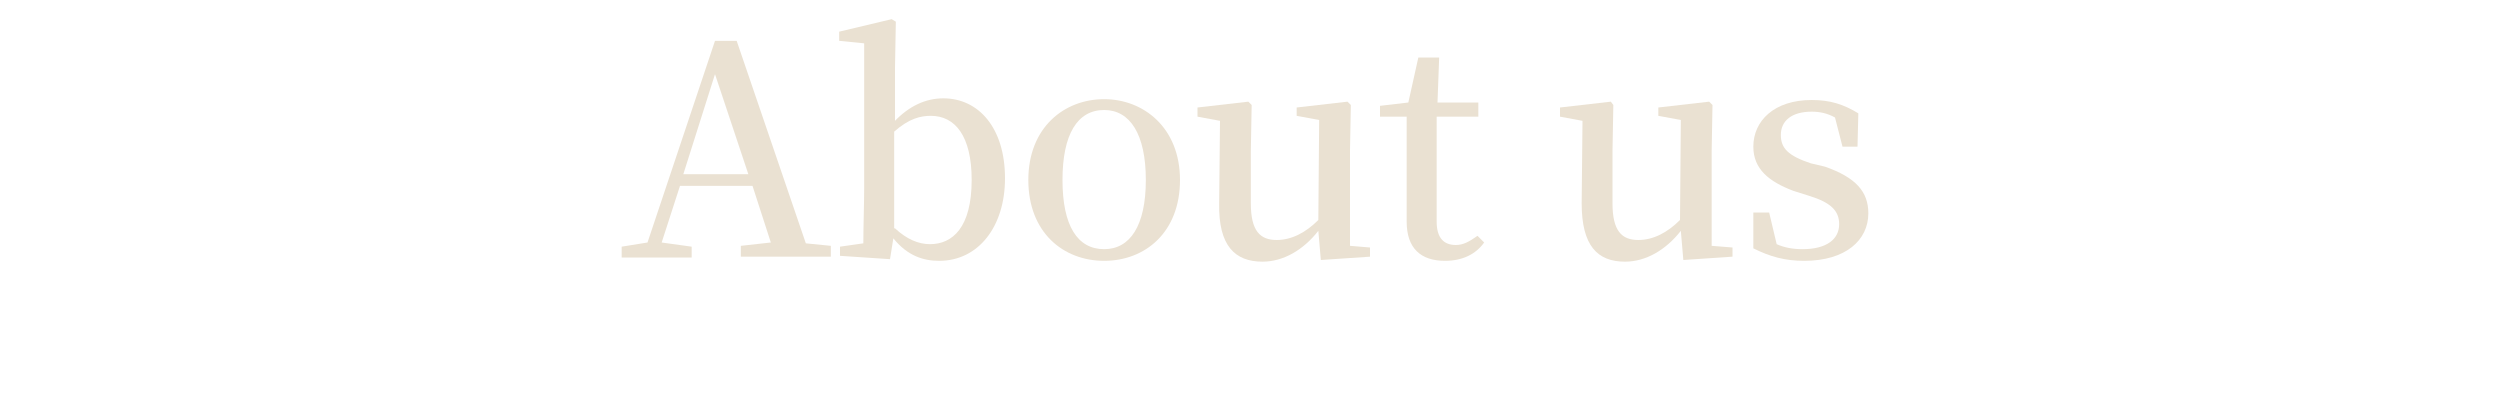 <?xml version="1.0" encoding="utf-8"?>
<!-- Generator: Adobe Illustrator 24.3.0, SVG Export Plug-In . SVG Version: 6.00 Build 0)  -->
<svg version="1.1" id="レイヤー_1" xmlns="http://www.w3.org/2000/svg" xmlns:xlink="http://www.w3.org/1999/xlink" x="0px"
	 y="0px" viewBox="0 0 300 50" style="enable-background:new 0 0 300 50;" xml:space="preserve">
<style type="text/css">
	.st0{fill:#EAE1D2;}
</style>
<g>
	<path class="st0" d="M99.7,29.5v1.3H88.9v-1.3l3.6-0.4l-2.2-6.8h-8.7l-2.2,6.8l3.6,0.5v1.3h-8.4v-1.3l3.1-0.5l8.1-24.2h2.6
		l8.3,24.3L99.7,29.5z M89.8,20.9l-4-12l-3.8,12H89.8z"/>
	<path class="st0" d="M107.3,14.6c1.8-1.9,3.8-2.8,5.9-2.8c4.2,0,7.4,3.5,7.4,9.6c0,5.8-3.2,9.9-7.9,9.9c-1.9,0-3.8-0.6-5.5-2.7
		l-0.4,2.5l-6-0.4v-1.1l2.8-0.4c0-2,0.1-4.8,0.1-6.6V5.2l-3-0.3V3.8l6.3-1.5l0.5,0.3l-0.1,5.5v6.5H107.3z M107.4,27.4
		c1.4,1.3,2.8,1.9,4.2,1.9c2.7,0,5-2,5-7.7c0-5.3-2-7.7-4.9-7.7c-1.2,0-2.6,0.3-4.4,1.9v11.6H107.4z"/>
	<path class="st0" d="M123.4,21.6c0-6.3,4.3-9.7,9.1-9.7c4.7,0,9.1,3.4,9.1,9.7s-4.2,9.7-9.1,9.7C127.6,31.3,123.4,27.9,123.4,21.6z
		 M137.5,21.6c0-5.5-1.9-8.4-5-8.4c-3.2,0-5,2.9-5,8.4s1.8,8.3,5,8.3C135.6,29.9,137.5,27.1,137.5,21.6z"/>
	<path class="st0" d="M164.4,29.7v1.1l-5.9,0.4l-0.3-3.5c-1.8,2.3-4.2,3.7-6.7,3.7c-3.3,0-5.3-1.9-5.2-7l0.1-9.9l-2.7-0.5v-1.1
		l6.1-0.7l0.4,0.4l-0.1,5.5v6.3c0,3.3,1.1,4.4,3.1,4.4c1.8,0,3.5-0.9,5-2.4l0.1-12l-2.7-0.5v-1l6.1-0.7l0.4,0.4l-0.1,5.5v11.4
		L164.4,29.7z"/>
	<path class="st0" d="M178.1,29.1c-1,1.4-2.6,2.2-4.7,2.2c-2.9,0-4.6-1.5-4.6-4.7c0-1.1,0-2,0-3.4V14h-3.2v-1.3l3.4-0.4l1.2-5.4h2.5
		l-0.2,5.4h4.9V14h-5v12.6c0,2,0.9,2.8,2.3,2.8c0.9,0,1.6-0.4,2.6-1.1L178.1,29.1z"/>
	<path class="st0" d="M207.9,29.7v1.1l-5.9,0.4l-0.3-3.5c-1.8,2.3-4.2,3.7-6.7,3.7c-3.3,0-5.2-1.9-5.2-7l0.1-9.9l-2.7-0.5v-1.1
		l6.1-0.7l0.3,0.4l-0.1,5.5v6.3c0,3.3,1.1,4.4,3.1,4.4c1.8,0,3.5-0.9,5-2.4l0.1-12l-2.7-0.5v-1l6.1-0.7l0.4,0.4l-0.1,5.5v11.4
		L207.9,29.7z"/>
	<path class="st0" d="M219,20c3.7,1.3,5.2,3,5.2,5.6c0,3.2-2.7,5.7-7.7,5.7c-2.3,0-4.1-0.5-6.1-1.5v-4.3h1.9l0.9,3.8
		c0.9,0.4,1.9,0.6,3.1,0.6c2.9,0,4.4-1.2,4.4-3c0-1.6-1-2.6-3.6-3.4l-1.9-0.6c-2.9-1.1-4.8-2.6-4.8-5.3c0-3.1,2.5-5.6,7-5.6
		c2.2,0,3.8,0.5,5.6,1.6l-0.1,4h-1.8l-0.9-3.5c-0.9-0.5-1.8-0.7-2.8-0.7c-2.4,0-3.7,1.1-3.7,2.8c0,1.6,0.9,2.5,3.6,3.4L219,20z"/>
</g>
</svg>
